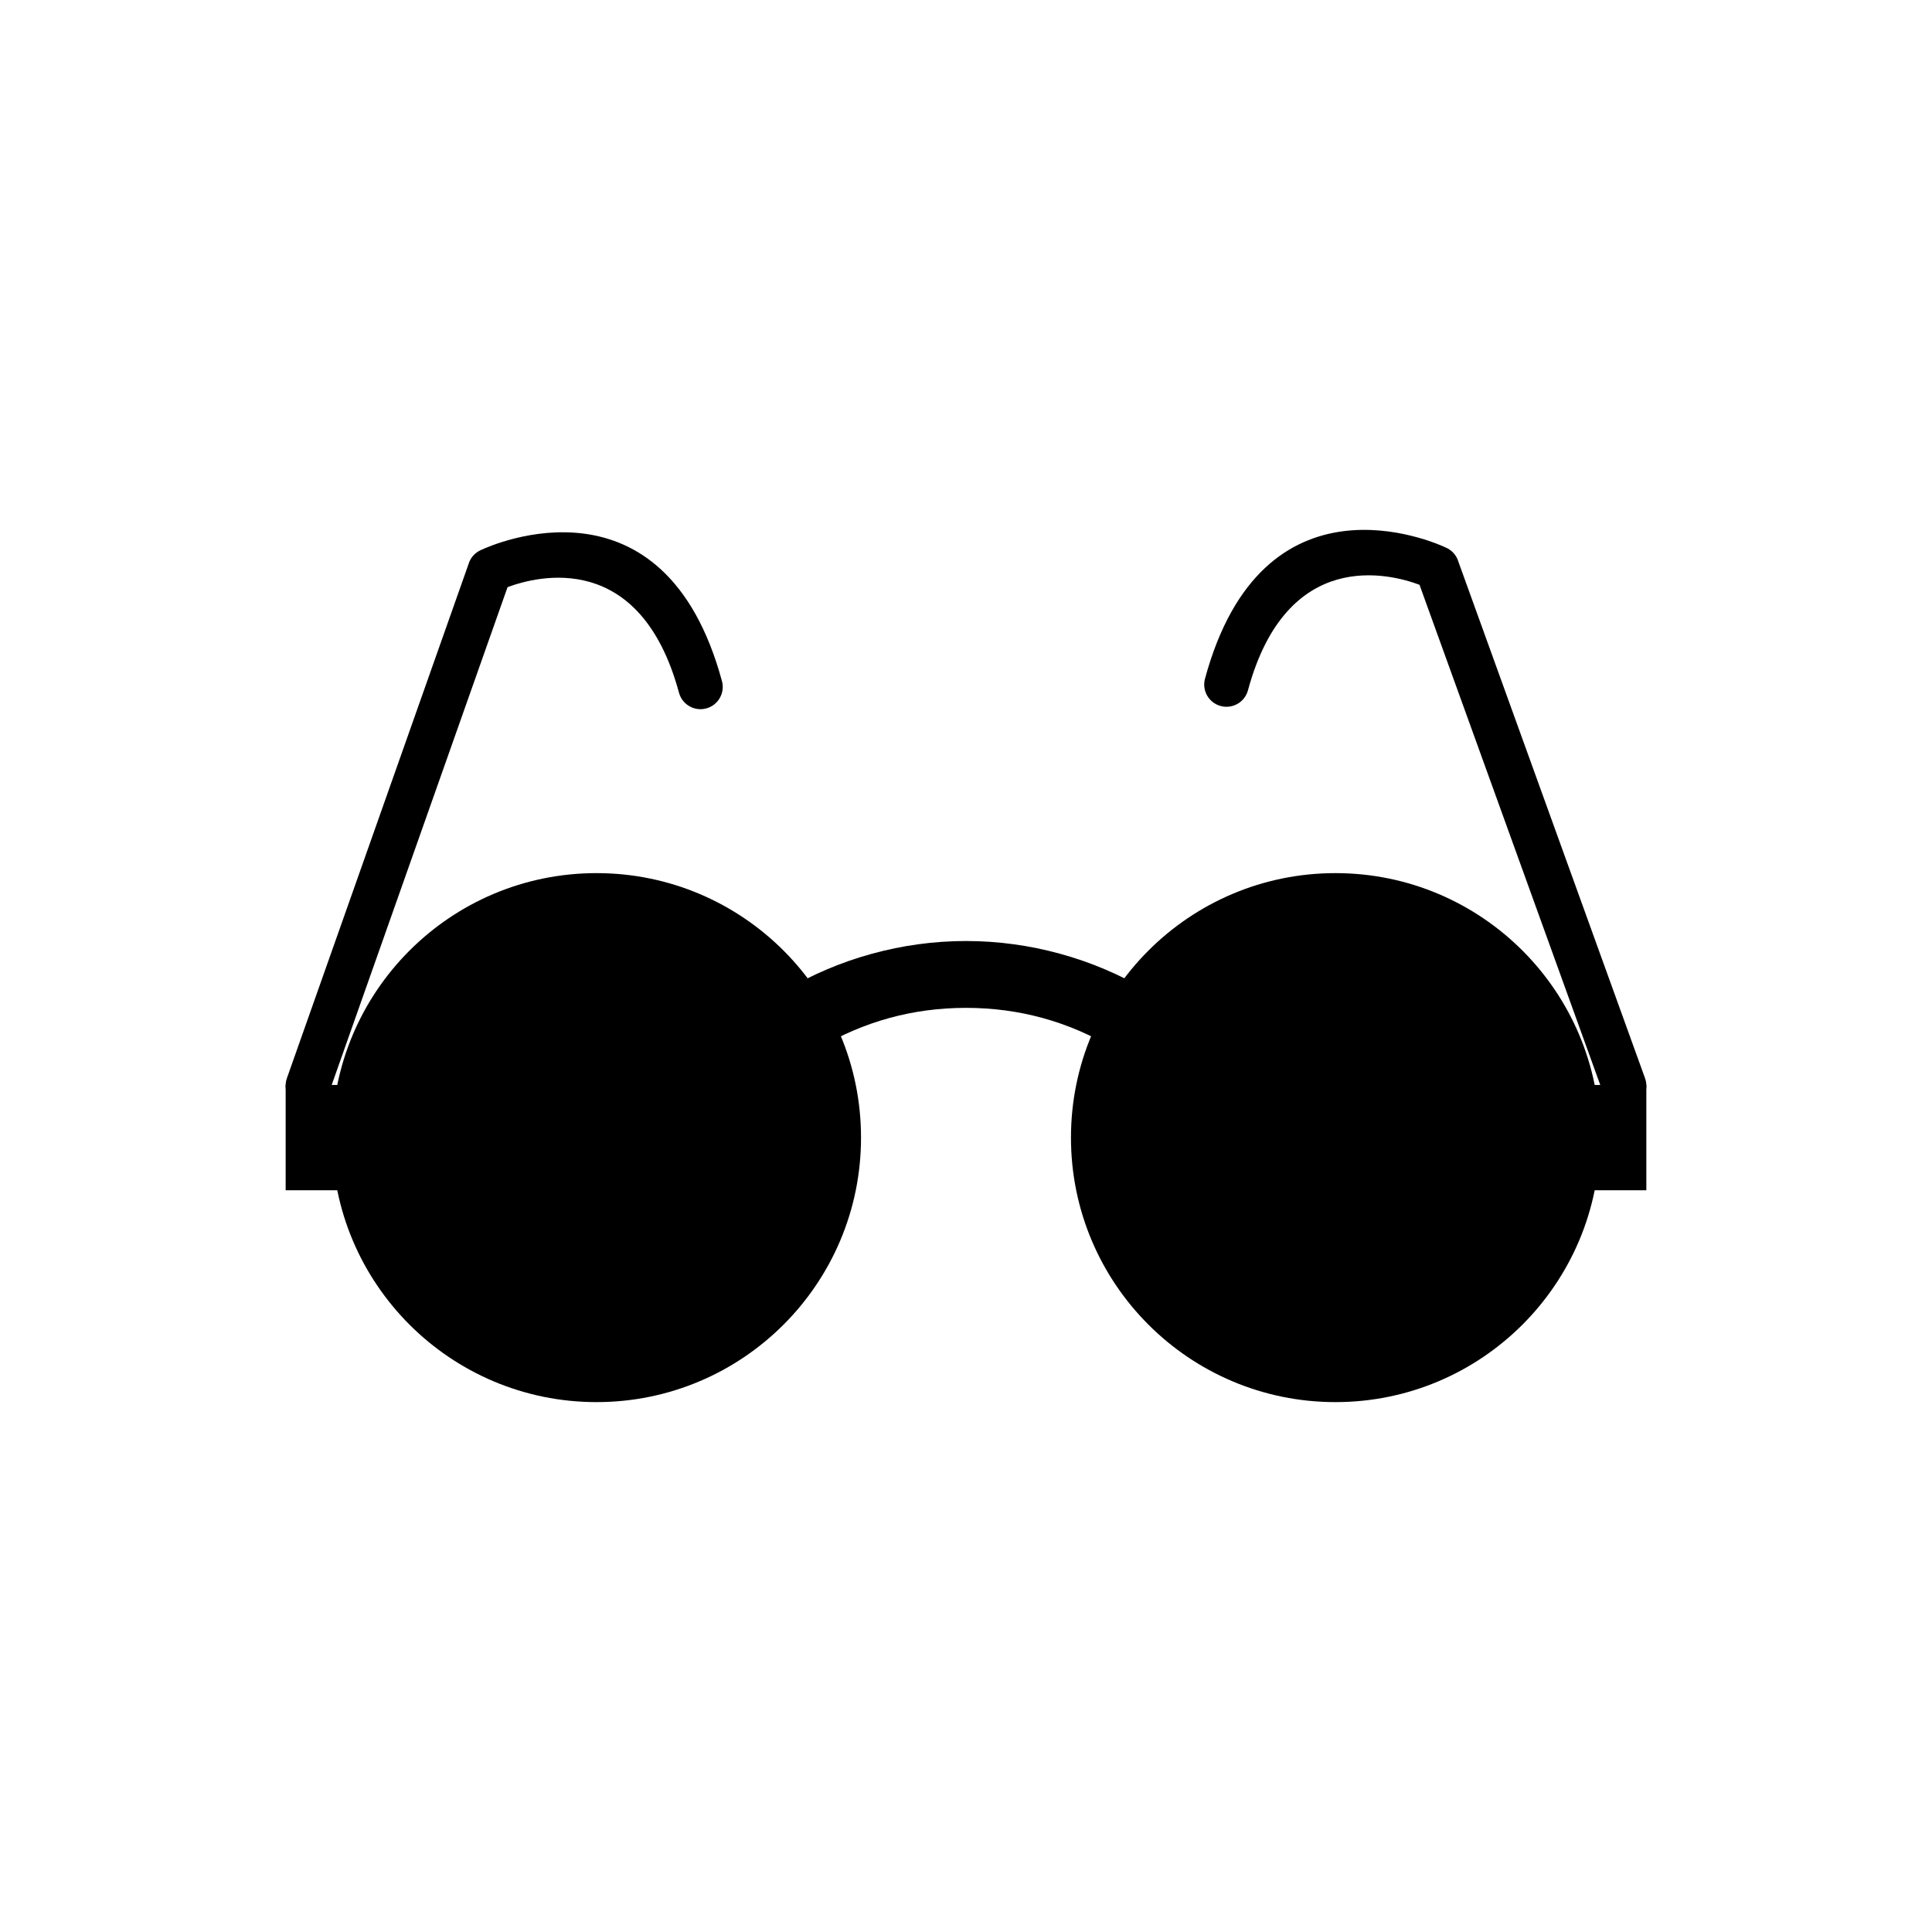 <?xml version="1.0" encoding="UTF-8"?>
<!-- Uploaded to: ICON Repo, www.iconrepo.com, Generator: ICON Repo Mixer Tools -->
<svg fill="#000000" width="800px" height="800px" version="1.1" viewBox="144 144 512 512" xmlns="http://www.w3.org/2000/svg">
 <g>
  <path d="m372.18 445.48c0 38.715-31.383 70.094-70.094 70.094-38.711 0-70.094-31.379-70.094-70.094 0-38.711 31.383-70.094 70.094-70.094 38.711 0 70.094 31.383 70.094 70.094" fill-rule="evenodd"/>
  <path d="m568 445.48c0 38.715-31.379 70.094-70.094 70.094-38.711 0-70.09-31.379-70.09-70.094 0-38.711 31.379-70.094 70.09-70.094 38.715 0 70.094 31.383 70.094 70.094" fill-rule="evenodd"/>
  <path d="m352.01 406.53c7.09-4.211 14.84-7.527 23.098-9.785 8.012-2.195 16.363-3.367 24.891-3.367s16.875 1.172 24.891 3.367c8.258 2.262 16.008 5.578 23.098 9.785l-8.996 15.223c-5.852-3.473-12.141-6.184-18.738-7.988-6.363-1.742-13.152-2.672-20.254-2.672s-13.891 0.93-20.254 2.672c-6.594 1.805-12.887 4.512-18.738 7.988z"/>
  <path d="m562.83 459.43v-27.906h17.465v27.906z" fill-rule="evenodd"/>
  <path d="m568.88 433.75c1.109 3.059 4.484 4.637 7.543 3.527 3.059-1.109 4.637-4.484 3.527-7.543l-49.578-137.2 0.016-0.004c-0.574-1.59-1.758-2.777-3.191-3.406-3.156-1.477-48.57-21.656-63.867 34.762-0.84 3.144 1.027 6.379 4.176 7.219 3.144 0.84 6.379-1.027 7.219-4.176 10.316-38.043 37.648-30.879 45.461-27.953l48.699 134.77z"/>
  <path d="m236.11 459.43v-27.906h-16.41v27.906z" fill-rule="evenodd"/>
  <path d="m220.03 429.74c-1.082 3.07 0.527 6.438 3.598 7.519 3.07 1.082 6.438-0.527 7.519-3.598l47.359-134.06c7.856-2.934 35.129-10.031 45.43 27.965 0.84 3.144 4.074 5.016 7.219 4.176 3.144-0.84 5.016-4.074 4.176-7.219-15.309-56.457-60.777-36.211-63.875-34.762-1.445 0.633-2.633 1.836-3.199 3.441l5.566 1.965-5.559-1.961-48.234 136.53z"/>
 </g>
</svg>